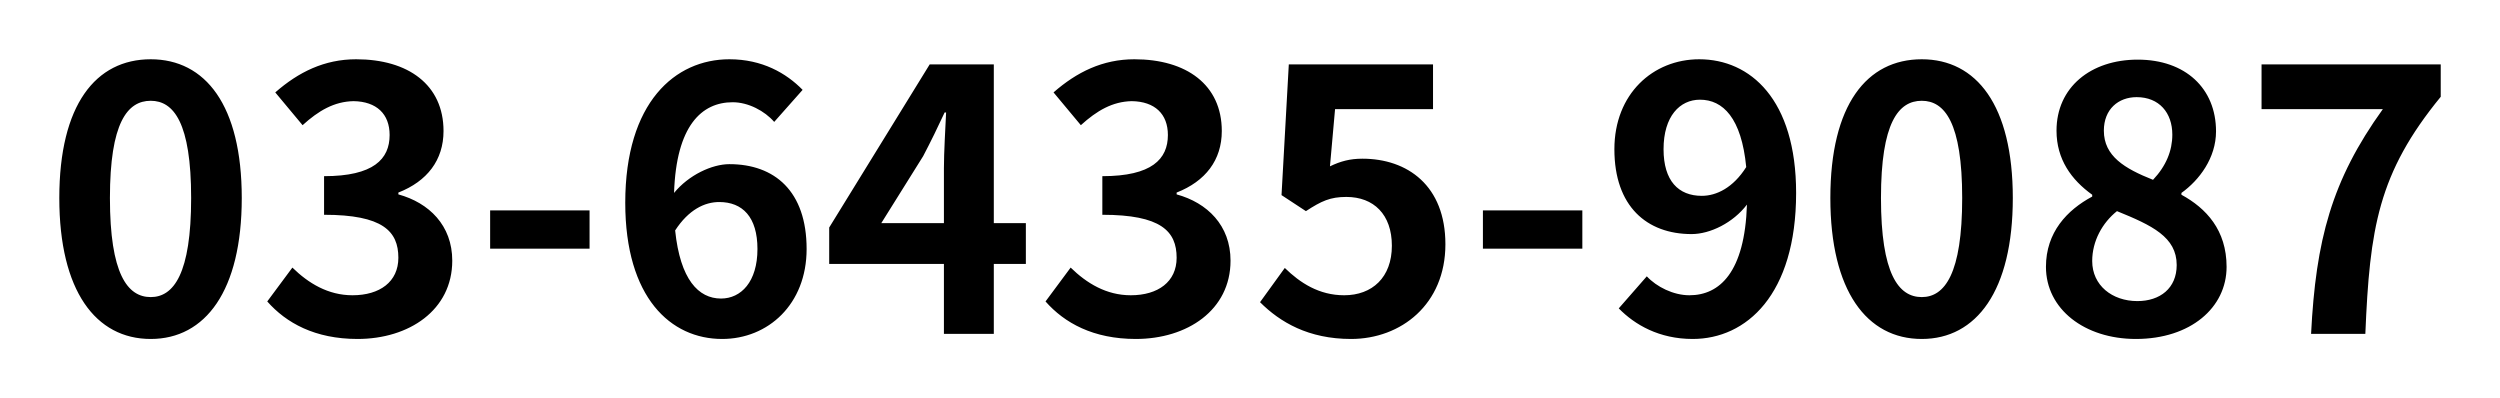 <svg xmlns="http://www.w3.org/2000/svg" xmlns:xlink="http://www.w3.org/1999/xlink" width="590.354" height="94.048" viewBox="0 0 590.354 94.048">
  <defs>
    <filter id="tel" x="0" y="0" width="590.354" height="94.048" filterUnits="userSpaceOnUse">
      <feOffset dy="3" input="SourceAlpha"/>
      <feGaussianBlur stdDeviation="3" result="blur"/>
      <feFlood flood-color="#fff" flood-opacity="0.161"/>
      <feComposite operator="in" in2="blur"/>
      <feComposite in="SourceGraphic"/>
    </filter>
  </defs>
  <g transform="matrix(1, 0, 0, 1, 0, 0)" filter="url(#tel)">
    <g id="tel-2" data-name="tel" transform="translate(10.22 75.84)" stroke-linecap="round" stroke-linejoin="round">
      <path d="M 494.156 3.704 C 490.916 3.704 487.822 3.241 484.961 2.328 C 482.117 1.42 479.584 0.095 477.434 -1.61 C 472.907 -5.201 470.414 -10.249 470.414 -15.824 C 470.414 -20.164 471.664 -24.081 474.129 -27.465 C 475.608 -29.496 477.511 -31.314 479.808 -32.895 C 475.226 -37.062 472.908 -42.126 472.908 -47.988 C 472.908 -50.85 473.466 -53.532 474.568 -55.959 C 475.641 -58.324 477.204 -60.394 479.212 -62.111 C 481.166 -63.781 483.489 -65.072 486.119 -65.949 C 488.725 -66.817 491.574 -67.258 494.586 -67.258 C 500.731 -67.258 505.975 -65.415 509.751 -61.93 C 511.634 -60.192 513.091 -58.096 514.082 -55.7 C 515.073 -53.301 515.576 -50.648 515.576 -47.816 C 515.576 -44.424 514.609 -41.127 512.703 -38.017 C 511.662 -36.319 510.367 -34.733 508.885 -33.33 C 511.17 -31.731 513.046 -29.89 514.481 -27.832 C 516.863 -24.419 518.07 -20.379 518.07 -15.824 C 518.07 -10.328 515.659 -5.334 511.281 -1.761 C 509.137 -0.012 506.591 1.347 503.713 2.277 C 500.781 3.224 497.566 3.704 494.156 3.704 Z M 490.177 -26.078 C 487.751 -23.674 486.336 -20.445 486.336 -17.2 C 486.336 -15.183 487.108 -13.457 488.567 -12.21 C 490.053 -10.939 492.16 -10.24 494.5 -10.24 C 496.586 -10.24 498.315 -10.786 499.502 -11.819 C 500.687 -12.85 501.288 -14.342 501.288 -16.254 C 501.288 -18.564 500.394 -20.243 498.299 -21.868 C 496.308 -23.413 493.368 -24.756 490.177 -26.078 Z M 494.328 -53.4 C 492.797 -53.4 491.5 -52.931 490.578 -52.045 C 489.603 -51.107 489.088 -49.704 489.088 -47.988 C 489.088 -44.379 491.322 -42.031 497.485 -39.377 C 499.325 -41.746 500.256 -44.318 500.256 -47.042 C 500.256 -48.99 499.718 -50.606 498.7 -51.716 C 497.674 -52.833 496.203 -53.4 494.328 -53.4 Z M 443.588 3.704 C 436.197 3.704 430.065 0.413 425.854 -5.813 C 423.777 -8.885 422.184 -12.66 421.12 -17.035 C 420.046 -21.447 419.502 -26.508 419.502 -32.078 C 419.502 -37.666 420.047 -42.714 421.121 -47.083 C 422.186 -51.412 423.784 -55.133 425.871 -58.142 C 430.047 -64.162 436.173 -67.344 443.588 -67.344 C 450.959 -67.344 457.06 -64.149 461.233 -58.105 C 463.314 -55.091 464.907 -51.37 465.97 -47.046 C 467.044 -42.68 467.588 -37.644 467.588 -32.078 C 467.588 -26.51 467.044 -21.449 465.972 -17.036 C 464.91 -12.663 463.32 -8.888 461.248 -5.815 C 457.048 0.412 450.942 3.704 443.588 3.704 Z M 443.588 -52.54 C 442.206 -52.54 440.43 -52.153 438.954 -49.136 C 437.296 -45.749 436.456 -40.01 436.456 -32.078 C 436.456 -24.076 437.3 -18.245 438.965 -14.749 C 440.469 -11.591 442.226 -11.186 443.588 -11.186 C 444.92 -11.186 446.641 -11.59 448.133 -14.743 C 449.793 -18.25 450.634 -24.083 450.634 -32.078 C 450.634 -40.003 449.796 -45.744 448.144 -49.142 C 446.68 -52.154 444.94 -52.54 443.588 -52.54 Z M 389.494 3.704 C 385.462 3.704 381.656 2.901 378.181 1.318 C 375.23 -0.026 372.561 -1.907 370.249 -4.272 L 368.632 -5.926 L 370.155 -7.666 L 376.777 -15.234 L 378.6 -17.319 L 380.488 -15.292 C 381.435 -14.274 382.749 -13.349 384.186 -12.688 C 385.71 -11.987 387.278 -11.616 388.72 -11.616 C 391.801 -11.616 394.174 -12.819 395.976 -15.295 C 397.533 -17.435 398.626 -20.462 399.244 -24.332 C 398.634 -23.93 398 -23.558 397.346 -23.217 C 394.642 -21.809 391.838 -21.064 389.236 -21.064 C 383.145 -21.064 378.002 -23.039 374.362 -26.775 C 372.457 -28.731 370.992 -31.144 370.007 -33.946 C 369.01 -36.782 368.504 -40.031 368.504 -43.602 C 368.504 -47.09 369.099 -50.37 370.273 -53.352 C 371.405 -56.226 373.046 -58.761 375.152 -60.885 C 379.28 -65.05 384.924 -67.344 391.042 -67.344 C 394.484 -67.344 397.743 -66.655 400.731 -65.296 C 403.879 -63.864 406.636 -61.725 408.926 -58.938 C 411.321 -56.025 413.173 -52.431 414.43 -48.259 C 415.749 -43.883 416.418 -38.844 416.418 -33.282 C 416.418 -27.254 415.697 -21.783 414.275 -17.02 C 412.927 -12.504 410.948 -8.608 408.393 -5.44 C 405.957 -2.419 403.034 -0.096 399.705 1.465 C 396.538 2.951 393.102 3.704 389.494 3.704 Z M 391.214 -52.798 C 389.553 -52.798 388.127 -52.115 387.091 -50.822 C 385.798 -49.207 385.114 -46.71 385.114 -43.602 C 385.114 -40.63 385.751 -38.322 386.957 -36.927 C 388.007 -35.711 389.584 -35.094 391.644 -35.094 C 393.01 -35.094 394.424 -35.509 395.731 -36.295 C 397.135 -37.139 398.419 -38.39 399.556 -40.02 C 399.029 -44.606 397.933 -48.024 396.295 -50.187 C 394.964 -51.944 393.302 -52.798 391.214 -52.798 Z M 308.826 3.704 C 303.815 3.704 299.182 2.766 295.054 0.916 C 291.608 -0.628 288.414 -2.859 285.558 -5.714 L 284.052 -7.221 L 285.3 -8.947 L 291.148 -17.031 L 292.847 -19.379 L 294.92 -17.355 C 298.931 -13.44 302.831 -11.616 307.192 -11.616 C 309.834 -11.616 312.029 -12.415 313.54 -13.926 C 315.122 -15.508 315.958 -17.889 315.958 -20.812 C 315.958 -23.726 315.177 -26.078 313.7 -27.615 C 312.302 -29.068 310.23 -29.836 307.708 -29.836 C 304.559 -29.836 302.98 -29.136 299.526 -26.887 L 298.156 -25.995 L 296.79 -26.892 L 291.028 -30.676 L 289.824 -31.467 L 289.904 -32.905 L 291.624 -63.779 L 291.755 -66.14 L 294.12 -66.14 L 328.176 -66.14 L 330.676 -66.14 L 330.676 -63.64 L 330.676 -53.062 L 330.676 -50.562 L 328.176 -50.562 L 307.329 -50.562 L 306.68 -43.285 C 308.224 -43.684 309.779 -43.866 311.492 -43.866 C 314.48 -43.866 317.301 -43.412 319.876 -42.517 C 322.602 -41.569 324.999 -40.144 326.998 -38.283 C 329.112 -36.316 330.748 -33.89 331.861 -31.074 C 333.015 -28.153 333.6 -24.817 333.6 -21.156 C 333.6 -17.39 332.92 -13.873 331.579 -10.702 C 330.302 -7.682 328.454 -5.032 326.086 -2.826 C 321.566 1.385 315.437 3.704 308.826 3.704 Z M 258 3.704 C 252.906 3.704 248.268 2.78 244.215 0.958 C 240.605 -0.665 237.436 -3.006 234.796 -6.001 L 233.459 -7.519 L 234.664 -9.144 L 240.598 -17.142 L 242.305 -19.442 L 244.353 -17.44 C 248.363 -13.521 252.433 -11.616 256.796 -11.616 C 259.452 -11.616 261.625 -12.225 263.082 -13.377 C 264.442 -14.453 265.132 -16 265.132 -17.974 C 265.132 -20.582 264.397 -22.179 262.675 -23.316 C 260.356 -24.846 256.121 -25.622 250.088 -25.622 L 247.588 -25.622 L 247.588 -28.122 L 247.588 -37.238 L 247.588 -39.738 L 250.088 -39.738 C 255.066 -39.738 258.657 -40.5 260.761 -42.003 C 262.335 -43.127 263.068 -44.701 263.068 -46.956 C 263.068 -48.723 262.584 -50.075 261.63 -50.972 C 260.64 -51.903 259.06 -52.415 257.057 -52.454 C 253.584 -52.376 250.483 -50.871 246.696 -47.428 L 244.764 -45.672 L 243.093 -47.678 L 236.643 -55.418 L 235.081 -57.292 L 236.918 -58.899 C 240.04 -61.632 243.136 -63.638 246.381 -65.034 C 249.946 -66.567 253.739 -67.344 257.656 -67.344 C 264.381 -67.344 270.081 -65.644 274.14 -62.428 C 278.495 -58.979 280.796 -53.955 280.796 -47.902 C 280.796 -41.801 278.116 -36.8 273.143 -33.432 C 275.264 -32.295 277.106 -30.848 278.592 -29.138 C 279.958 -27.566 281.015 -25.783 281.733 -23.838 C 282.481 -21.811 282.86 -19.607 282.86 -17.286 C 282.86 -14.058 282.168 -11.047 280.804 -8.338 C 279.512 -5.771 277.646 -3.531 275.26 -1.68 C 270.784 1.792 264.655 3.704 258 3.704 Z M 160.304 3.704 C 156.838 3.704 153.559 2.997 150.56 1.602 C 147.41 0.137 144.655 -2.049 142.369 -4.896 C 139.988 -7.861 138.148 -11.516 136.899 -15.759 C 135.591 -20.202 134.928 -25.316 134.928 -30.96 C 134.928 -36.912 135.651 -42.307 137.077 -46.996 C 138.432 -51.448 140.422 -55.283 142.993 -58.395 C 145.443 -61.36 148.386 -63.637 151.74 -65.163 C 154.921 -66.61 158.381 -67.344 162.024 -67.344 C 171.339 -67.344 177.538 -63.007 181.097 -59.368 L 182.725 -57.704 L 181.181 -55.962 L 174.473 -48.394 L 172.581 -46.259 L 170.713 -48.415 C 168.783 -50.641 165.529 -52.196 162.798 -52.196 C 159.629 -52.196 157.189 -50.977 155.339 -48.471 C 153.734 -46.297 152.616 -43.219 151.995 -39.282 C 152.672 -39.72 153.377 -40.124 154.104 -40.491 C 156.768 -41.836 159.581 -42.576 162.024 -42.576 C 168.165 -42.576 173.319 -40.624 176.927 -36.932 C 178.829 -34.985 180.29 -32.572 181.268 -29.759 C 182.255 -26.92 182.756 -23.649 182.756 -20.038 C 182.756 -16.551 182.161 -13.271 180.989 -10.289 C 179.859 -7.417 178.222 -4.883 176.122 -2.758 C 172.003 1.409 166.386 3.704 160.304 3.704 Z M 151.798 -23.784 C 152.361 -19.171 153.468 -15.718 155.093 -13.512 C 156.416 -11.715 158.036 -10.842 160.046 -10.842 C 163.809 -10.842 166.146 -14.366 166.146 -20.038 C 166.146 -23.051 165.507 -25.387 164.298 -26.794 C 163.236 -28.031 161.705 -28.632 159.616 -28.632 C 156.755 -28.632 154.065 -26.96 151.798 -23.784 Z M 74.218 3.704 C 69.124 3.704 64.486 2.78 60.433 0.958 C 56.823 -0.665 53.654 -3.006 51.014 -6.001 L 49.677 -7.519 L 50.882 -9.144 L 56.816 -17.142 L 58.523 -19.442 L 60.571 -17.44 C 64.581 -13.521 68.651 -11.616 73.014 -11.616 C 75.67 -11.616 77.843 -12.225 79.3 -13.377 C 80.66 -14.453 81.35 -16 81.35 -17.974 C 81.35 -20.582 80.615 -22.179 78.893 -23.316 C 76.574 -24.846 72.339 -25.622 66.306 -25.622 L 63.806 -25.622 L 63.806 -28.122 L 63.806 -37.238 L 63.806 -39.738 L 66.306 -39.738 C 71.284 -39.738 74.875 -40.5 76.979 -42.003 C 78.553 -43.127 79.286 -44.701 79.286 -46.956 C 79.286 -48.723 78.802 -50.075 77.848 -50.972 C 76.858 -51.903 75.278 -52.415 73.275 -52.454 C 69.802 -52.376 66.701 -50.871 62.914 -47.428 L 60.982 -45.672 L 59.311 -47.678 L 52.861 -55.418 L 51.299 -57.292 L 53.136 -58.899 C 56.258 -61.632 59.354 -63.638 62.599 -65.034 C 66.164 -66.567 69.957 -67.344 73.874 -67.344 C 80.599 -67.344 86.299 -65.644 90.358 -62.428 C 94.713 -58.979 97.014 -53.955 97.014 -47.902 C 97.014 -41.801 94.334 -36.8 89.361 -33.432 C 91.482 -32.295 93.324 -30.848 94.81 -29.138 C 96.176 -27.566 97.233 -25.783 97.951 -23.838 C 98.699 -21.811 99.078 -19.607 99.078 -17.286 C 99.078 -14.058 98.386 -11.047 97.022 -8.338 C 95.73 -5.771 93.864 -3.531 91.478 -1.68 C 87.002 1.792 80.873 3.704 74.218 3.704 Z M 25.37 3.704 C 17.979 3.704 11.847 0.413 7.636 -5.813 C 5.559 -8.885 3.966 -12.66 2.901 -17.035 C 1.828 -21.447 1.284 -26.508 1.284 -32.078 C 1.284 -37.666 1.829 -42.714 2.903 -47.083 C 3.968 -51.412 5.566 -55.133 7.653 -58.142 C 11.829 -64.162 17.955 -67.344 25.37 -67.344 C 32.741 -67.344 38.842 -64.149 43.015 -58.105 C 45.095 -55.091 46.689 -51.37 47.752 -47.046 C 48.826 -42.68 49.37 -37.644 49.37 -32.078 C 49.37 -26.51 48.826 -21.449 47.754 -17.036 C 46.692 -12.663 45.102 -8.888 43.03 -5.815 C 38.83 0.412 32.724 3.704 25.37 3.704 Z M 25.37 -52.54 C 23.988 -52.54 22.212 -52.153 20.736 -49.136 C 19.078 -45.749 18.238 -40.01 18.238 -32.078 C 18.238 -24.076 19.082 -18.245 20.747 -14.749 C 22.251 -11.591 24.008 -11.186 25.37 -11.186 C 26.702 -11.186 28.423 -11.59 29.915 -14.743 C 31.575 -18.25 32.416 -24.083 32.416 -32.078 C 32.416 -40.003 31.578 -45.744 29.926 -49.142 C 28.462 -52.154 26.722 -52.54 25.37 -52.54 Z M 550.735 2.5 L 548.336 2.5 L 535.522 2.5 L 532.892 2.5 L 533.025 -0.126 C 533.638 -12.234 535.01 -21.21 537.475 -29.233 C 539.725 -36.553 543.014 -43.426 547.707 -50.562 L 523.826 -50.562 L 521.326 -50.562 L 521.326 -53.062 L 521.326 -63.64 L 521.326 -66.14 L 523.826 -66.14 L 566.138 -66.14 L 568.638 -66.14 L 568.638 -63.64 L 568.638 -55.986 L 568.638 -55.093 L 568.072 -54.402 C 564.477 -50.013 561.658 -45.931 559.451 -41.921 C 557.316 -38.041 555.69 -34.103 554.48 -29.884 C 552.129 -21.686 551.363 -12.681 550.834 0.103 L 550.735 2.5 Z M 226.96 2.5 L 224.46 2.5 L 212.678 2.5 L 210.178 2.5 L 210.178 3.051757744287897e-07 L 210.178 -14.012 L 185.588 -14.012 L 183.088 -14.012 L 183.088 -16.512 L 183.088 -25.112 L 183.088 -25.82 L 183.46 -26.423 L 207.195 -64.951 L 207.928 -66.14 L 209.324 -66.14 L 224.46 -66.14 L 226.96 -66.14 L 226.96 -63.64 L 226.96 -28.644 L 232.028 -28.644 L 234.528 -28.644 L 234.528 -26.144 L 234.528 -16.512 L 234.528 -14.012 L 232.028 -14.012 L 226.96 -14.012 L 226.96 3.051757744287897e-07 L 226.96 2.5 Z M 202.397 -28.644 L 210.178 -28.644 L 210.178 -39.13 C 210.178 -39.772 210.188 -40.476 210.206 -41.219 C 210.134 -41.081 210.062 -40.943 209.99 -40.806 L 209.946 -40.723 L 209.896 -40.643 L 202.397 -28.644 Z M 365.936 -17.624 L 363.436 -17.624 L 339.958 -17.624 L 337.458 -17.624 L 337.458 -20.124 L 337.458 -29.154 L 337.458 -31.654 L 339.958 -31.654 L 363.436 -31.654 L 365.936 -31.654 L 365.936 -29.154 L 365.936 -20.124 L 365.936 -17.624 Z M 131.5 -17.624 L 129 -17.624 L 105.522 -17.624 L 103.022 -17.624 L 103.022 -20.124 L 103.022 -29.154 L 103.022 -31.654 L 105.522 -31.654 L 129 -31.654 L 131.5 -31.654 L 131.5 -29.154 L 131.5 -20.124 L 131.5 -17.624 Z" stroke="none"/>
      <path d="M 494.156 1.204 C 507.056 1.204 515.57 -6.192 515.57 -15.824 C 515.57 -24.51 510.754 -29.67 504.906 -32.852 L 504.906 -33.282 C 509.12 -36.292 513.076 -41.538 513.076 -47.816 C 513.076 -57.964 505.852 -64.758 494.586 -64.758 C 483.492 -64.758 475.408 -58.222 475.408 -47.988 C 475.408 -41.194 478.934 -36.378 483.836 -32.852 L 483.836 -32.422 C 477.902 -29.24 472.914 -23.994 472.914 -15.824 C 472.914 -5.848 482.03 1.204 494.156 1.204 M 489.684 -28.982 C 497.94 -25.628 503.788 -22.876 503.788 -16.254 C 503.788 -10.75 499.832 -7.74 494.5 -7.74 C 488.566 -7.74 483.836 -11.438 483.836 -17.2 C 483.836 -21.93 486.244 -26.23 489.684 -28.982 M 494.328 -55.9 C 499.66 -55.9 502.756 -52.202 502.756 -47.042 C 502.756 -43.258 501.294 -39.646 498.198 -36.378 C 491.49 -39.044 486.588 -41.968 486.588 -47.988 C 486.588 -53.062 490.028 -55.9 494.328 -55.9 M 443.588 1.204 C 456.488 1.204 465.088 -10.148 465.088 -32.078 C 465.088 -54.008 456.488 -64.844 443.588 -64.844 C 430.602 -64.844 422.002 -54.094 422.002 -32.078 C 422.002 -10.148 430.602 1.204 443.588 1.204 M 443.588 -55.04 C 449.006 -55.04 453.134 -49.88 453.134 -32.078 C 453.134 -14.19 449.006 -8.686 443.588 -8.686 C 438.084 -8.686 433.956 -14.19 433.956 -32.078 C 433.956 -49.88 438.084 -55.04 443.588 -55.04 M 389.494 1.204 C 402.136 1.204 413.918 -9.202 413.918 -33.282 C 413.918 -55.384 403.082 -64.844 391.042 -64.844 C 380.12 -64.844 371.004 -56.674 371.004 -43.602 C 371.004 -30.1 378.658 -23.564 389.236 -23.564 C 393.622 -23.564 399.04 -26.23 402.308 -30.53 C 401.792 -14.534 395.858 -9.116 388.72 -9.116 C 384.936 -9.116 380.98 -11.094 378.658 -13.588 L 372.036 -6.02 C 375.82 -2.15 381.582 1.204 389.494 1.204 M 391.214 -55.298 C 396.632 -55.298 401.018 -50.998 402.136 -39.388 C 399.04 -34.486 395.084 -32.594 391.644 -32.594 C 386.14 -32.594 382.614 -36.12 382.614 -43.602 C 382.614 -51.428 386.484 -55.298 391.214 -55.298 M 308.826 1.204 C 320.608 1.204 331.1 -6.966 331.1 -21.156 C 331.1 -35.002 322.156 -41.366 311.492 -41.366 C 308.568 -41.366 306.332 -40.764 303.838 -39.56 L 305.042 -53.062 L 328.176 -53.062 L 328.176 -63.64 L 294.12 -63.64 L 292.4 -32.766 L 298.162 -28.982 C 301.86 -31.39 303.924 -32.336 307.708 -32.336 C 314.158 -32.336 318.458 -28.208 318.458 -20.812 C 318.458 -13.33 313.814 -9.116 307.192 -9.116 C 301.258 -9.116 296.786 -12.04 293.174 -15.566 L 287.326 -7.482 C 292.056 -2.752 298.764 1.204 308.826 1.204 M 258 1.204 C 270.126 1.204 280.36 -5.59 280.36 -17.286 C 280.36 -25.628 274.856 -30.96 267.632 -32.938 L 267.632 -33.368 C 274.426 -36.034 278.296 -41.022 278.296 -47.902 C 278.296 -58.824 269.954 -64.844 257.656 -64.844 C 250.174 -64.844 244.068 -61.834 238.564 -57.018 L 245.014 -49.278 C 248.798 -52.718 252.496 -54.868 257.054 -54.954 C 262.472 -54.868 265.568 -51.944 265.568 -46.956 C 265.568 -41.28 261.784 -37.238 250.088 -37.238 L 250.088 -28.122 C 263.934 -28.122 267.632 -24.252 267.632 -17.974 C 267.632 -12.298 263.246 -9.116 256.796 -9.116 C 251.034 -9.116 246.39 -11.954 242.606 -15.652 L 236.672 -7.654 C 241.144 -2.58 247.938 1.204 258 1.204 M 160.304 1.204 C 171.14 1.204 180.256 -6.966 180.256 -20.038 C 180.256 -33.712 172.688 -40.076 162.024 -40.076 C 157.896 -40.076 152.392 -37.496 148.952 -33.282 C 149.468 -49.192 155.488 -54.696 162.798 -54.696 C 166.496 -54.696 170.366 -52.632 172.602 -50.052 L 179.31 -57.62 C 175.44 -61.576 169.764 -64.844 162.024 -64.844 C 149.21 -64.844 137.428 -54.696 137.428 -30.96 C 137.428 -8.514 148.178 1.204 160.304 1.204 M 159.616 -31.132 C 165.12 -31.132 168.646 -27.606 168.646 -20.038 C 168.646 -12.298 164.776 -8.342 160.046 -8.342 C 154.714 -8.342 150.414 -12.814 149.21 -24.424 C 152.392 -29.326 156.176 -31.132 159.616 -31.132 M 74.218 1.204 C 86.344 1.204 96.578 -5.59 96.578 -17.286 C 96.578 -25.628 91.074 -30.96 83.85 -32.938 L 83.85 -33.368 C 90.644 -36.034 94.514 -41.022 94.514 -47.902 C 94.514 -58.824 86.172 -64.844 73.874 -64.844 C 66.392 -64.844 60.286 -61.834 54.782 -57.018 L 61.232 -49.278 C 65.016 -52.718 68.714 -54.868 73.272 -54.954 C 78.69 -54.868 81.786 -51.944 81.786 -46.956 C 81.786 -41.28 78.002 -37.238 66.306 -37.238 L 66.306 -28.122 C 80.152 -28.122 83.85 -24.252 83.85 -17.974 C 83.85 -12.298 79.464 -9.116 73.014 -9.116 C 67.252 -9.116 62.608 -11.954 58.824 -15.652 L 52.89 -7.654 C 57.362 -2.58 64.156 1.204 74.218 1.204 M 25.37 1.204 C 38.27 1.204 46.87 -10.148 46.87 -32.078 C 46.87 -54.008 38.27 -64.844 25.37 -64.844 C 12.384 -64.844 3.784 -54.094 3.784 -32.078 C 3.784 -10.148 12.384 1.204 25.37 1.204 M 25.37 -55.04 C 30.788 -55.04 34.916 -49.88 34.916 -32.078 C 34.916 -14.19 30.788 -8.686 25.37 -8.686 C 19.866 -8.686 15.738 -14.19 15.738 -32.078 C 15.738 -49.88 19.866 -55.04 25.37 -55.04 M 548.336 3.051757744287897e-07 C 549.368 -24.94 551.346 -37.926 566.138 -55.986 L 566.138 -63.64 L 523.826 -63.64 L 523.826 -53.062 L 552.464 -53.062 C 540.338 -36.206 536.64 -22.102 535.522 3.051757744287897e-07 L 548.336 3.051757744287897e-07 M 224.46 3.051757744287897e-07 L 224.46 -16.512 L 232.028 -16.512 L 232.028 -26.144 L 224.46 -26.144 L 224.46 -63.64 L 209.324 -63.64 L 185.588 -25.112 L 185.588 -16.512 L 212.678 -16.512 L 212.678 3.051757744287897e-07 L 224.46 3.051757744287897e-07 M 212.85 -52.288 L 213.194 -52.288 C 213.022 -48.59 212.678 -42.828 212.678 -39.13 L 212.678 -26.144 L 197.886 -26.144 L 207.776 -41.968 C 209.582 -45.408 211.302 -48.934 212.85 -52.288 M 363.436 -20.124 L 363.436 -29.154 L 339.958 -29.154 L 339.958 -20.124 L 363.436 -20.124 M 129 -20.124 L 129 -29.154 L 105.522 -29.154 L 105.522 -20.124 L 129 -20.124 M 494.156 6.204 C 490.657 6.204 487.308 5.701 484.201 4.71 C 481.068 3.709 478.268 2.242 475.881 0.348 C 471.047 -3.486 468.256 -8.797 467.944 -14.705 C 466.827 -10.771 465.276 -7.317 463.321 -4.418 C 460.998 -0.974 458.116 1.688 454.755 3.493 C 451.404 5.292 447.647 6.204 443.588 6.204 C 439.511 6.204 435.74 5.293 432.38 3.497 C 429.006 1.694 426.113 -0.967 423.784 -4.412 C 421.539 -7.731 419.825 -11.779 418.69 -16.444 C 418.341 -17.88 418.045 -19.38 417.804 -20.939 C 417.491 -19.334 417.113 -17.788 416.671 -16.305 C 415.229 -11.476 413.099 -7.292 410.339 -3.87 C 405.099 2.626 397.696 6.204 389.494 6.204 C 385.102 6.204 380.947 5.326 377.144 3.593 C 373.912 2.121 370.99 0.063 368.461 -2.524 C 366.636 -4.391 366.554 -7.348 368.273 -9.313 L 374.895 -16.881 C 375.827 -17.945 377.166 -18.566 378.581 -18.587 C 379.994 -18.609 381.353 -18.031 382.317 -16.995 C 383.65 -15.564 386.276 -14.116 388.72 -14.116 C 391.006 -14.116 392.621 -14.933 393.954 -16.766 C 394.449 -17.447 394.986 -18.39 395.482 -19.687 C 393.379 -18.948 391.262 -18.564 389.236 -18.564 C 382.455 -18.564 376.693 -20.8 372.572 -25.031 C 370.411 -27.249 368.755 -29.969 367.648 -33.117 C 366.557 -36.22 366.004 -39.748 366.004 -43.602 C 366.004 -47.405 366.658 -50.993 367.947 -54.267 C 369.203 -57.46 371.03 -60.278 373.376 -62.645 C 377.978 -67.287 384.252 -69.844 391.042 -69.844 C 394.843 -69.844 398.451 -69.08 401.766 -67.572 C 405.264 -65.98 408.323 -63.61 410.858 -60.526 C 413.463 -57.355 415.471 -53.471 416.824 -48.981 C 417.28 -47.468 417.662 -45.883 417.97 -44.23 C 419.04 -50.364 420.994 -55.498 423.817 -59.567 C 426.152 -62.934 429.058 -65.525 432.453 -67.268 C 435.781 -68.977 439.528 -69.844 443.588 -69.844 C 447.632 -69.844 451.367 -68.97 454.691 -67.247 C 458.069 -65.496 460.962 -62.898 463.29 -59.525 C 467.801 -52.991 470.088 -43.757 470.088 -32.078 C 470.088 -29.585 469.982 -27.187 469.771 -24.895 C 470.395 -26.306 471.174 -27.655 472.108 -28.937 C 473.216 -30.458 474.531 -31.867 476.043 -33.157 C 475.067 -34.263 474.216 -35.421 473.495 -36.625 C 471.447 -40.043 470.408 -43.866 470.408 -47.988 C 470.408 -51.209 471.042 -54.238 472.291 -56.992 C 473.517 -59.693 475.299 -62.055 477.588 -64.011 C 479.787 -65.892 482.392 -67.341 485.328 -68.32 C 488.19 -69.274 491.305 -69.758 494.586 -69.758 C 497.922 -69.758 501.051 -69.252 503.887 -68.255 C 506.78 -67.237 509.323 -65.727 511.447 -63.767 C 513.598 -61.781 515.262 -59.388 516.392 -56.655 C 517.509 -53.952 518.076 -50.978 518.076 -47.816 C 518.076 -45.812 517.772 -43.805 517.172 -41.852 C 516.629 -40.085 515.842 -38.355 514.834 -36.71 C 514.173 -35.631 513.419 -34.594 512.588 -33.612 C 514.118 -32.286 515.436 -30.833 516.532 -29.263 C 519.211 -25.422 520.57 -20.901 520.57 -15.824 C 520.57 -9.563 517.833 -3.881 512.862 0.176 C 510.476 2.123 507.656 3.63 504.481 4.656 C 501.301 5.683 497.827 6.204 494.156 6.204 Z M 490.866 -23.073 C 489.568 -21.335 488.836 -19.267 488.836 -17.2 C 488.836 -13.908 491.887 -12.74 494.5 -12.74 C 495.952 -12.74 497.146 -13.083 497.861 -13.705 C 498.091 -13.904 498.788 -14.511 498.788 -16.254 C 498.788 -17.533 498.45 -18.587 496.767 -19.893 C 495.33 -21.008 493.23 -22.048 490.866 -23.073 Z M 443.588 -50.04 C 442.985 -50.04 442.692 -49.899 442.504 -49.775 C 442.066 -49.488 441.615 -48.887 441.199 -48.037 C 440.176 -45.946 438.956 -41.479 438.956 -32.078 C 438.956 -22.577 440.188 -17.995 441.222 -15.824 C 441.65 -14.926 442.135 -14.26 442.587 -13.95 C 442.778 -13.82 443.046 -13.686 443.588 -13.686 C 444.089 -13.686 444.331 -13.806 444.519 -13.936 C 444.966 -14.246 445.447 -14.912 445.873 -15.813 C 446.905 -17.992 448.134 -22.583 448.134 -32.078 C 448.134 -41.474 446.917 -45.949 445.896 -48.048 C 444.928 -50.04 444.153 -50.04 443.588 -50.04 Z M 391.214 -50.298 C 390.301 -50.298 389.611 -49.968 389.042 -49.259 C 388.121 -48.109 387.614 -46.1 387.614 -43.602 C 387.614 -41.273 388.052 -39.483 388.849 -38.561 C 389.055 -38.322 389.684 -37.594 391.644 -37.594 C 392.57 -37.594 393.511 -37.878 394.443 -38.438 C 395.329 -38.971 396.168 -39.73 396.949 -40.705 C 396.324 -45.188 395.192 -47.503 394.302 -48.678 C 393.442 -49.813 392.518 -50.298 391.214 -50.298 Z M 494.328 -50.9 C 493.468 -50.9 492.752 -50.667 492.311 -50.243 C 491.713 -49.668 491.588 -48.699 491.588 -47.988 C 491.588 -46.615 492.035 -45.688 493.181 -44.678 C 494.078 -43.889 495.297 -43.171 496.587 -42.534 C 497.371 -43.97 497.756 -45.463 497.756 -47.042 C 497.756 -48.335 497.437 -49.394 496.858 -50.025 C 496.325 -50.606 495.474 -50.9 494.328 -50.9 Z M 308.826 6.204 C 303.461 6.204 298.483 5.192 294.032 3.197 C 290.307 1.528 286.862 -0.875 283.79 -3.946 C 283.147 -4.59 282.712 -5.371 282.493 -6.201 C 281.071 -3.721 279.158 -1.54 276.792 0.296 C 271.88 4.106 265.207 6.204 258 6.204 C 252.55 6.204 247.567 5.206 243.19 3.238 C 239.252 1.468 235.798 -1.084 232.921 -4.348 C 231.361 -6.118 231.251 -8.738 232.657 -10.633 L 233.464 -11.721 C 233.009 -11.585 232.527 -11.512 232.028 -11.512 L 229.46 -11.512 L 229.46 3.051757744287897e-07 C 229.46 2.761 227.221 5 224.46 5 L 212.678 5 C 209.917 5 207.678 2.761 207.678 3.051757744287897e-07 L 207.678 -11.512 L 185.588 -11.512 C 185.076 -11.512 184.582 -11.589 184.117 -11.732 C 183.885 -10.93 183.618 -10.144 183.316 -9.375 C 182.061 -6.185 180.239 -3.368 177.9 -1 C 173.308 3.645 167.059 6.204 160.304 6.204 C 156.471 6.204 152.838 5.418 149.505 3.869 C 146.005 2.24 142.948 -0.182 140.42 -3.33 C 137.834 -6.552 135.842 -10.496 134.501 -15.053 C 134.189 -16.112 133.912 -17.207 133.67 -18.334 C 132.95 -16.457 131.131 -15.124 129 -15.124 L 105.522 -15.124 C 103.919 -15.124 102.492 -15.878 101.577 -17.052 C 101.544 -13.518 100.763 -10.209 99.255 -7.214 C 97.794 -4.312 95.693 -1.786 93.01 0.296 C 88.098 4.106 81.425 6.204 74.218 6.204 C 68.768 6.204 63.785 5.206 59.408 3.238 C 55.47 1.468 52.016 -1.084 49.139 -4.348 C 47.579 -6.118 47.469 -8.738 48.875 -10.633 L 54.809 -18.631 C 55.669 -19.791 56.989 -20.522 58.428 -20.636 C 59.867 -20.751 61.286 -20.237 62.319 -19.228 C 64.011 -17.574 65.722 -16.311 67.405 -15.473 C 69.24 -14.56 71.075 -14.116 73.014 -14.116 C 75.071 -14.116 76.753 -14.55 77.749 -15.338 C 78.262 -15.744 78.85 -16.41 78.85 -17.974 C 78.85 -20.167 78.219 -20.765 77.516 -21.229 C 76.208 -22.093 73.201 -23.122 66.306 -23.122 C 63.545 -23.122 61.306 -25.361 61.306 -28.122 L 61.306 -37.238 C 61.306 -39.999 63.545 -42.238 66.306 -42.238 C 72.136 -42.238 74.585 -43.365 75.526 -44.037 C 76.136 -44.473 76.786 -45.093 76.786 -46.956 C 76.786 -47.678 76.673 -48.645 76.135 -49.151 C 75.626 -49.63 74.588 -49.921 73.278 -49.953 C 71.859 -49.914 70.556 -49.577 69.188 -48.897 C 67.788 -48.201 66.286 -47.115 64.595 -45.578 C 63.586 -44.661 62.247 -44.196 60.887 -44.29 C 59.526 -44.384 58.264 -45.03 57.391 -46.077 L 50.941 -53.817 C 49.203 -55.902 49.447 -58.993 51.489 -60.781 C 58.459 -66.879 65.781 -69.844 73.874 -69.844 C 81.168 -69.844 87.405 -67.957 91.911 -64.388 C 94.363 -62.445 96.262 -60.047 97.554 -57.261 C 98.855 -54.457 99.514 -51.309 99.514 -47.902 C 99.514 -45.689 99.196 -43.565 98.569 -41.59 C 97.936 -39.597 96.984 -37.74 95.74 -36.069 C 95.104 -35.214 94.396 -34.411 93.617 -33.661 C 94.751 -32.795 95.782 -31.831 96.697 -30.778 C 98.42 -28.795 99.704 -26.525 100.522 -24.045 L 100.522 -29.154 C 100.522 -31.915 102.761 -34.154 105.522 -34.154 L 129 -34.154 C 130.338 -34.154 131.553 -33.629 132.45 -32.773 C 132.585 -38.261 133.335 -43.283 134.686 -47.723 C 136.137 -52.493 138.283 -56.619 141.066 -59.988 C 143.759 -63.247 147.002 -65.754 150.705 -67.439 C 154.213 -69.035 158.021 -69.844 162.024 -69.844 C 172.209 -69.844 178.989 -65.098 182.884 -61.116 C 184.719 -59.241 184.792 -56.267 183.052 -54.303 L 176.344 -46.735 C 175.388 -45.658 174.014 -45.044 172.574 -45.052 C 171.134 -45.06 169.767 -45.689 168.824 -46.777 C 168.131 -47.577 167.144 -48.314 166.046 -48.853 C 164.937 -49.396 163.784 -49.696 162.798 -49.696 C 160.446 -49.696 158.715 -48.835 157.35 -46.986 C 156.827 -46.278 156.26 -45.287 155.739 -43.912 C 157.884 -44.678 160.018 -45.076 162.024 -45.076 C 168.854 -45.076 174.626 -42.864 178.715 -38.679 C 180.748 -36.599 182.332 -34.064 183.428 -31.138 L 205.067 -66.263 C 205.977 -67.74 207.589 -68.64 209.324 -68.64 L 224.46 -68.64 C 227.221 -68.64 229.46 -66.401 229.46 -63.64 L 229.46 -31.144 L 232.028 -31.144 C 234.789 -31.144 237.028 -28.905 237.028 -26.144 L 237.028 -16.525 L 238.591 -18.631 C 239.451 -19.791 240.771 -20.522 242.21 -20.636 C 243.649 -20.751 245.068 -20.237 246.101 -19.228 C 247.793 -17.574 249.504 -16.311 251.187 -15.473 C 253.022 -14.56 254.857 -14.116 256.796 -14.116 C 258.853 -14.116 260.535 -14.55 261.531 -15.338 C 262.044 -15.744 262.632 -16.41 262.632 -17.974 C 262.632 -20.167 262.001 -20.765 261.298 -21.229 C 259.99 -22.093 256.983 -23.122 250.088 -23.122 C 247.327 -23.122 245.088 -25.361 245.088 -28.122 L 245.088 -37.238 C 245.088 -39.999 247.327 -42.238 250.088 -42.238 C 255.918 -42.238 258.367 -43.365 259.308 -44.037 C 259.918 -44.473 260.568 -45.093 260.568 -46.956 C 260.568 -47.678 260.455 -48.645 259.917 -49.151 C 259.408 -49.63 258.37 -49.921 257.06 -49.953 C 255.641 -49.914 254.338 -49.577 252.97 -48.897 C 251.57 -48.201 250.068 -47.115 248.377 -45.578 C 247.368 -44.661 246.029 -44.196 244.669 -44.29 C 243.308 -44.384 242.046 -45.03 241.173 -46.077 L 234.723 -53.817 C 232.985 -55.902 233.229 -58.993 235.271 -60.781 C 242.241 -66.879 249.563 -69.844 257.656 -69.844 C 264.95 -69.844 271.187 -67.957 275.693 -64.388 C 278.145 -62.445 280.044 -60.047 281.336 -57.261 C 282.637 -54.457 283.296 -51.309 283.296 -47.902 C 283.296 -45.689 282.978 -43.565 282.351 -41.59 C 281.718 -39.597 280.766 -37.74 279.522 -36.069 C 278.886 -35.214 278.178 -34.411 277.399 -33.661 C 278.533 -32.795 279.564 -31.831 280.479 -30.778 C 283.672 -27.103 285.36 -22.438 285.36 -17.286 C 285.36 -15.703 285.211 -14.165 284.914 -12.679 L 289.123 -18.497 C 289.975 -19.675 291.298 -20.423 292.747 -20.548 C 294.195 -20.672 295.626 -20.16 296.667 -19.144 C 298.356 -17.495 299.961 -16.296 301.573 -15.478 C 303.381 -14.562 305.219 -14.116 307.192 -14.116 C 308.562 -14.116 310.469 -14.39 311.773 -15.694 C 312.542 -16.463 313.458 -17.975 313.458 -20.812 C 313.458 -22.385 313.187 -24.541 311.898 -25.882 C 310.97 -26.847 309.56 -27.336 307.708 -27.336 C 305.26 -27.336 304.176 -26.932 300.89 -24.792 C 299.226 -23.708 297.078 -23.712 295.417 -24.803 L 289.655 -28.587 C 288.165 -29.565 287.309 -31.264 287.408 -33.044 L 289.128 -63.918 C 289.275 -66.567 291.467 -68.64 294.12 -68.64 L 328.176 -68.64 C 330.937 -68.64 333.176 -66.401 333.176 -63.64 L 333.176 -53.062 C 333.176 -50.301 330.937 -48.062 328.176 -48.062 L 309.616 -48.062 L 309.457 -46.284 C 310.117 -46.339 310.793 -46.366 311.492 -46.366 C 314.76 -46.366 317.857 -45.865 320.697 -44.878 C 323.753 -43.815 326.446 -42.212 328.701 -40.113 C 331.68 -37.341 333.795 -33.792 334.981 -29.632 C 335.221 -32.169 337.358 -34.154 339.958 -34.154 L 363.436 -34.154 C 366.197 -34.154 368.436 -31.915 368.436 -29.154 L 368.436 -20.124 C 368.436 -17.363 366.197 -15.124 363.436 -15.124 L 339.958 -15.124 C 338.266 -15.124 336.77 -15.965 335.865 -17.251 C 335.54 -14.599 334.876 -12.081 333.882 -9.728 C 332.467 -6.383 330.417 -3.445 327.79 -0.997 C 322.806 3.647 316.072 6.204 308.826 6.204 Z M 154.413 -23.093 C 155.076 -18.566 156.216 -16.203 157.106 -14.994 C 158.178 -13.538 159.194 -13.342 160.046 -13.342 C 160.945 -13.342 161.632 -13.679 162.209 -14.403 C 163.136 -15.566 163.646 -17.567 163.646 -20.038 C 163.646 -22.41 163.204 -24.231 162.402 -25.165 C 162.197 -25.404 161.572 -26.132 159.616 -26.132 C 157.479 -26.132 155.711 -24.685 154.413 -23.093 Z M 206.907 -31.144 L 207.678 -31.144 L 207.678 -32.377 L 206.907 -31.144 Z M 25.37 6.204 C 21.293 6.204 17.522 5.293 14.162 3.497 C 10.788 1.694 7.895 -0.967 5.566 -4.412 C 3.321 -7.731 1.607 -11.779 0.472 -16.444 C -0.648 -21.049 -1.216 -26.309 -1.216 -32.078 C -1.216 -43.799 1.077 -53.048 5.599 -59.567 C 7.934 -62.934 10.84 -65.525 14.235 -67.268 C 17.563 -68.977 21.31 -69.844 25.37 -69.844 C 29.414 -69.844 33.149 -68.97 36.473 -67.247 C 39.851 -65.496 42.744 -62.898 45.072 -59.525 C 49.583 -52.991 51.87 -43.757 51.87 -32.078 C 51.87 -26.312 51.303 -21.052 50.183 -16.446 C 49.051 -11.784 47.341 -7.737 45.103 -4.418 C 42.78 -0.974 39.898 1.688 36.537 3.493 C 33.186 5.292 29.429 6.204 25.37 6.204 Z M 25.37 -50.04 C 24.767 -50.04 24.474 -49.899 24.286 -49.775 C 23.848 -49.488 23.397 -48.887 22.981 -48.037 C 21.958 -45.946 20.738 -41.479 20.738 -32.078 C 20.738 -22.577 21.97 -17.995 23.004 -15.824 C 23.432 -14.926 23.917 -14.26 24.369 -13.95 C 24.56 -13.82 24.828 -13.686 25.37 -13.686 C 25.871 -13.686 26.113 -13.806 26.301 -13.936 C 26.748 -14.246 27.229 -14.912 27.655 -15.813 C 28.687 -17.992 29.916 -22.583 29.916 -32.078 C 29.916 -41.474 28.699 -45.949 27.678 -48.048 C 26.71 -50.04 25.935 -50.04 25.37 -50.04 Z M 548.336 5 L 535.522 5 C 534.152 5 532.842 4.438 531.898 3.445 C 530.954 2.452 530.459 1.116 530.528 -0.253 C 531.152 -12.575 532.557 -21.739 535.086 -29.967 C 536.996 -36.185 539.628 -42.079 543.19 -48.062 L 523.826 -48.062 C 521.065 -48.062 518.826 -50.301 518.826 -53.062 L 518.826 -63.64 C 518.826 -66.401 521.065 -68.64 523.826 -68.64 L 566.138 -68.64 C 568.899 -68.64 571.138 -66.401 571.138 -63.64 L 571.138 -55.986 C 571.138 -54.831 570.738 -53.711 570.006 -52.818 C 566.509 -48.549 563.773 -44.59 561.642 -40.716 C 559.598 -37.001 558.041 -33.232 556.883 -29.195 C 554.601 -21.237 553.853 -12.388 553.332 0.207 C 553.221 2.885 551.017 5 548.336 5 Z" stroke="none" fill="#fff"/>
    </g>
  </g>
</svg>

